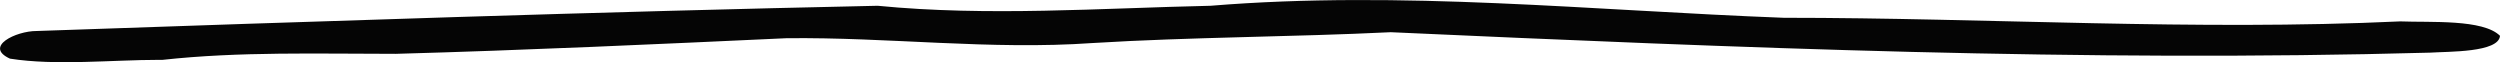 <?xml version="1.0" encoding="UTF-8"?>
<svg id="Layer_2" data-name="Layer 2" xmlns="http://www.w3.org/2000/svg" viewBox="0 0 208.03 5.17">
  <defs>
    <style>
      .cls-1 {
        fill: #050505;
      }
    </style>
  </defs>
  <g id="Layer_1-2" data-name="Layer 1">
    <path class="cls-1" d="M13.23,4.98c-3.9,0-8.6.5-12.4-.1-2.2-1,.5-2.3,2.2-2.3C26.23,1.78,49.73.98,73.03.48c9.2.9,18.5.2,27.7,0,15.9-1.3,31.8.4,47.7,1,17.1,0,34.2,1.1,51.3.3,2.5.1,6.9-.2,8.3,1.2-.1,1.4-4.3,1.3-5.8,1.4-28.8.8-57.7-.4-86.5-1.7-8.2.4-16.6.4-24.8.9-8.5.6-17-.5-25.5-.4-10.8.5-21.7,1-32.5,1.3-6.4,0-13-.2-19.4.5h-.3Z"/>
  </g>
</svg>